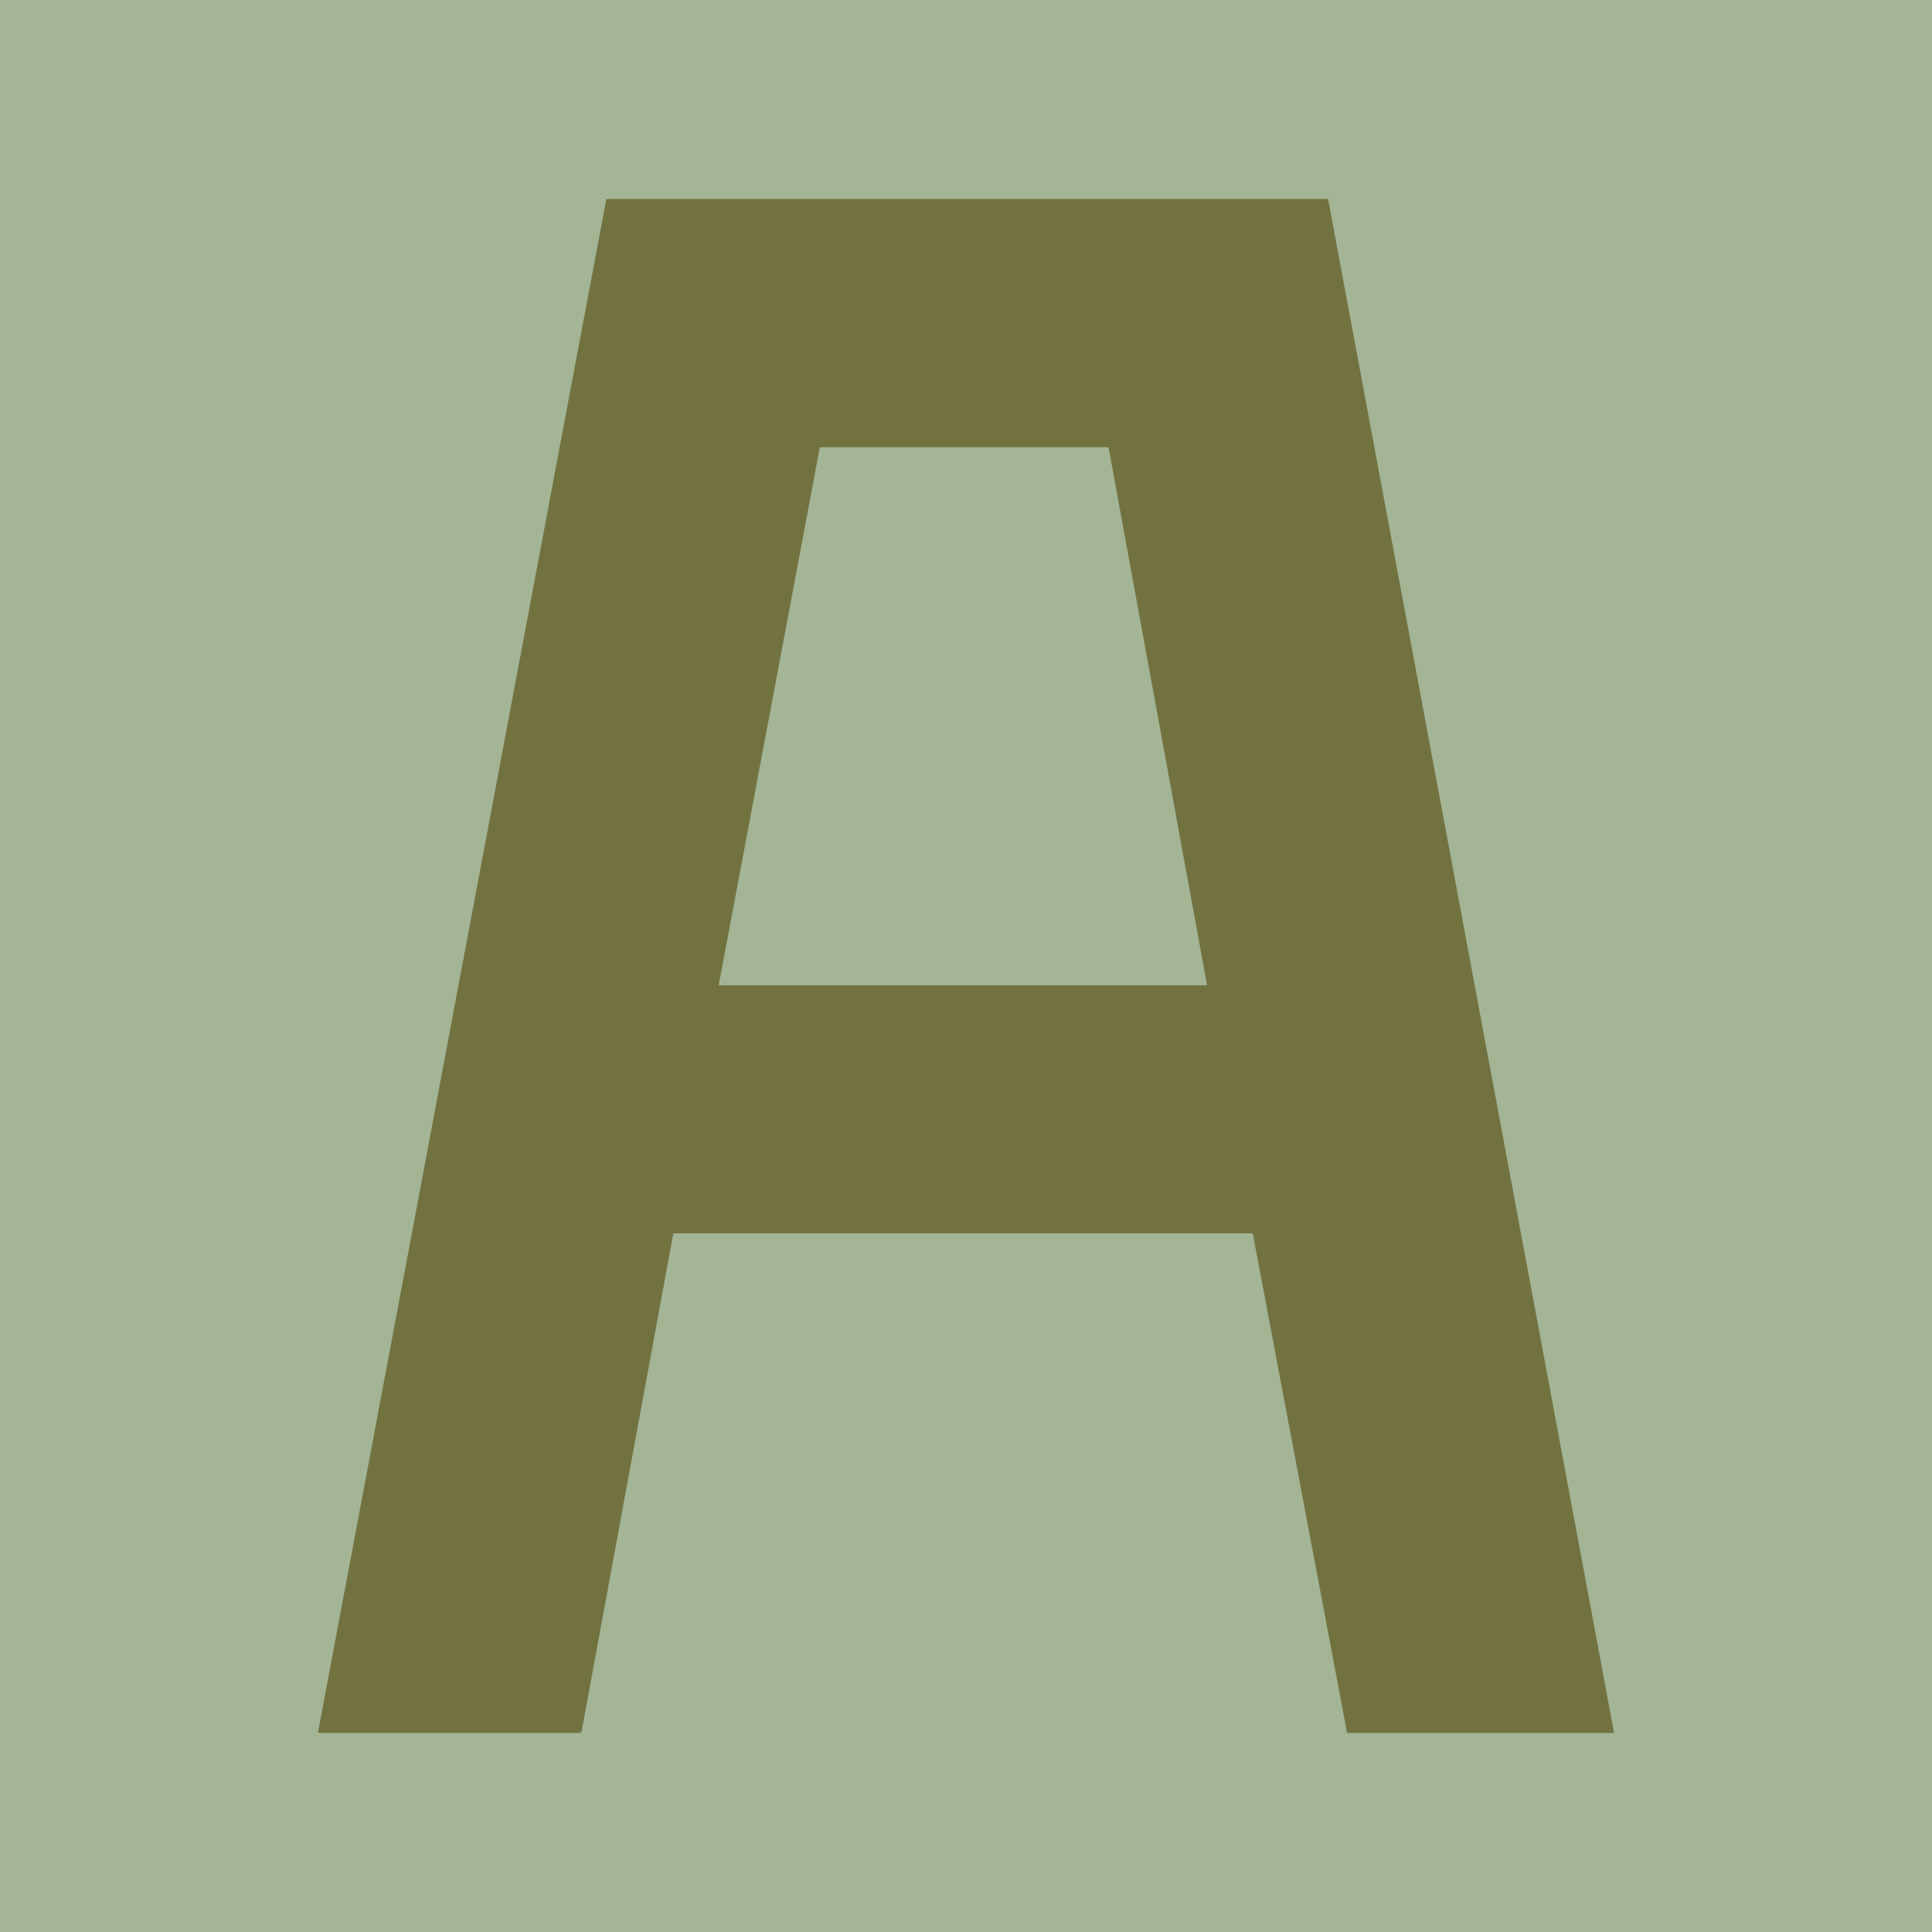 <svg xmlns="http://www.w3.org/2000/svg" id="Layer_1" viewBox="0 0 512 512"><defs><style>      .st0 {        fill: #a3b595;      }      .st1 {        fill: #727241;      }    </style></defs><rect class="st0" x="0" width="512" height="512"></rect><path class="st1" d="M427.51,459.26h-70.36c-.09,0-.17-.07-.19-.16l-24.93-132.05c-.02-.11-.12-.19-.23-.19h-153.26c-.06,0-.11.04-.12.1l-24.28,131.86c-.05.25-.26.43-.52.43h-69.14c-.11,0-.19-.09-.19-.19,0-.01,0-.03,0-.04L160.65,52.91c.02-.1.1-.17.2-.17h190.94c.1,0,.18.07.2.16l75.72,406.13c.02.11-.05.21-.15.23-.01,0-.03,0-.04,0ZM217.38,118.52c-.06,0-.12.04-.13.11l-26.76,142.34c-.01.07.03.14.1.15,0,0,.02,0,.03,0h129.11c.07,0,.13-.06.13-.13,0,0,0-.02,0-.02l-26.07-142.34c-.01-.06-.07-.11-.13-.11h-76.28Z"></path></svg>